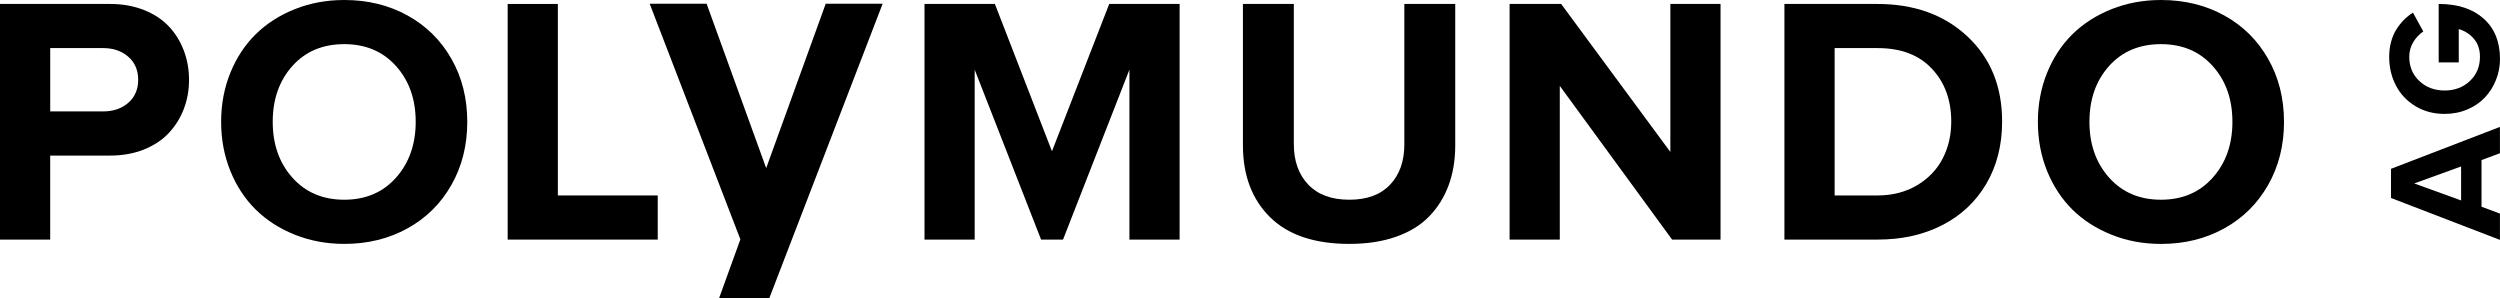<?xml version="1.0" encoding="utf-8"?>
<!-- Generator: Adobe Illustrator 14.0.0, SVG Export Plug-In . SVG Version: 6.00 Build 43363)  -->
<!DOCTYPE svg PUBLIC "-//W3C//DTD SVG 1.1//EN" "http://www.w3.org/Graphics/SVG/1.1/DTD/svg11.dtd">
<svg version="1.1" id="Ebene_1" xmlns="http://www.w3.org/2000/svg" xmlns:xlink="http://www.w3.org/1999/xlink" x="0px" y="0px"
	 width="80.2px" height="9.563px" viewBox="0 0 80.2 9.563" enable-background="new 0 0 80.2 9.563" xml:space="preserve">
<g>
	<path d="M13.073,0.496C12.473,0.165,11.797,0,11.045,0C10.48,0,9.953,0.097,9.462,0.292c-0.49,0.195-0.909,0.463-1.256,0.804
		S7.587,1.849,7.39,2.334C7.192,2.821,7.094,3.346,7.094,3.909c0,0.564,0.099,1.089,0.296,1.576c0.197,0.486,0.47,0.899,0.816,1.241
		c0.347,0.341,0.766,0.609,1.256,0.805c0.491,0.195,1.018,0.293,1.583,0.293c0.752,0,1.428-0.166,2.028-0.498
		c0.6-0.331,1.069-0.795,1.408-1.393c0.34-0.597,0.509-1.271,0.509-2.024s-0.169-1.428-0.509-2.023
		C14.142,1.29,13.672,0.827,13.073,0.496z M12.705,5.698c-0.42,0.473-0.974,0.709-1.66,0.709c-0.69,0-1.245-0.236-1.666-0.709
		C8.958,5.226,8.749,4.629,8.749,3.909c0-0.724,0.209-1.319,0.628-1.789c0.418-0.469,0.975-0.704,1.668-0.704
		c0.686,0,1.239,0.235,1.66,0.704c0.421,0.47,0.631,1.065,0.631,1.789C13.335,4.629,13.125,5.226,12.705,5.698z"/>
	<polygon points="17.896,0.127 16.286,0.127 16.286,7.686 21.1,7.686 21.1,6.27 17.896,6.27 	"/>
	<path d="M5.416,0.846C5.208,0.625,4.941,0.45,4.615,0.32C4.289,0.191,3.928,0.127,3.53,0.127H0v7.559h1.61V4.991h1.921
		c0.397,0,0.758-0.064,1.082-0.193c0.324-0.13,0.591-0.306,0.8-0.529c0.21-0.224,0.371-0.481,0.483-0.772
		c0.112-0.292,0.168-0.604,0.168-0.936c0-0.335-0.057-0.65-0.169-0.943C5.784,1.325,5.624,1.067,5.416,0.846z M4.115,3.298
		C3.902,3.482,3.634,3.574,3.31,3.574H1.611V1.543H3.31c0.325,0,0.593,0.092,0.805,0.277s0.318,0.432,0.318,0.741
		C4.433,2.868,4.327,3.113,4.115,3.298z"/>
	<polygon points="33.747,4.853 31.916,0.127 29.658,0.127 29.658,7.686 31.268,7.686 31.268,2.235 33.398,7.686 34.102,7.686 
		36.232,2.235 36.232,7.686 37.842,7.686 37.842,0.127 35.584,0.127 	"/>
	<path d="M71.354,0.496C70.754,0.165,70.078,0,69.325,0c-0.564,0-1.092,0.098-1.582,0.292c-0.49,0.195-0.909,0.463-1.257,0.804
		c-0.346,0.34-0.618,0.753-0.815,1.239c-0.197,0.486-0.296,1.011-0.296,1.575c0,0.564,0.099,1.089,0.296,1.576
		c0.197,0.486,0.47,0.899,0.815,1.241c0.348,0.341,0.767,0.609,1.257,0.805s1.018,0.293,1.582,0.293
		c0.753,0,1.429-0.166,2.028-0.498c0.6-0.331,1.068-0.795,1.408-1.393c0.34-0.597,0.51-1.271,0.51-2.024s-0.17-1.428-0.51-2.023
		C72.422,1.29,71.953,0.827,71.354,0.496z M70.985,5.698c-0.42,0.473-0.974,0.709-1.66,0.709c-0.689,0-1.244-0.236-1.665-0.709
		s-0.631-1.069-0.631-1.789c0-0.724,0.209-1.319,0.628-1.789c0.419-0.469,0.975-0.704,1.668-0.704c0.687,0,1.24,0.235,1.66,0.704
		c0.421,0.47,0.631,1.065,0.631,1.789C71.616,4.629,71.406,5.226,70.985,5.698z"/>
	<polygon points="53.585,4.875 50.082,0.127 48.428,0.127 48.428,7.686 50.038,7.686 50.038,2.755 53.641,7.686 55.195,7.686 
		55.195,0.127 53.585,0.127 	"/>
	<path d="M60.223,0.127h-2.979v7.559h2.989c0.781,0,1.474-0.154,2.077-0.465c0.604-0.31,1.075-0.752,1.412-1.328
		c0.337-0.575,0.506-1.239,0.506-1.992c0-1.128-0.371-2.04-1.114-2.733C62.372,0.474,61.408,0.127,60.223,0.127z M62.321,5.085
		c-0.183,0.354-0.456,0.64-0.821,0.858C61.135,6.16,60.71,6.27,60.228,6.27h-1.373V1.543h1.384c0.745,0,1.324,0.221,1.737,0.662
		c0.413,0.44,0.62,1.006,0.62,1.696C62.596,4.336,62.504,4.731,62.321,5.085z"/>
	<path d="M45.052,4.623c0,0.543-0.151,0.977-0.456,1.3c-0.305,0.323-0.74,0.484-1.309,0.484c-0.571,0-1.012-0.162-1.32-0.487
		c-0.308-0.325-0.461-0.758-0.461-1.297V0.127h-1.633v4.532c0,0.966,0.29,1.735,0.869,2.307c0.579,0.572,1.427,0.858,2.545,0.858
		c0.563,0,1.062-0.076,1.497-0.229c0.437-0.153,0.791-0.371,1.064-0.653c0.274-0.282,0.482-0.615,0.624-0.999
		c0.142-0.384,0.212-0.812,0.212-1.284V0.127h-1.633V4.623z"/>
	<path d="M76.703,6.351l3.495,1.345V6.852l-0.591-0.22V5.135l0.591-0.22V4.071l-3.495,1.345V6.351z M78.952,5.34v1.09l-1.504-0.545
		L78.952,5.34z"/>
	<path d="M77.485,3.405c0.273,0.166,0.586,0.249,0.938,0.249c0.264,0,0.507-0.048,0.731-0.144c0.225-0.095,0.413-0.224,0.564-0.386
		c0.152-0.162,0.271-0.349,0.354-0.563C80.158,2.348,80.2,2.124,80.2,1.889c0-0.548-0.175-0.979-0.525-1.292s-0.831-0.47-1.442-0.47
		v1.875h0.644v-1.07c0.197,0.059,0.36,0.164,0.488,0.315c0.128,0.152,0.192,0.343,0.192,0.575c0,0.313-0.107,0.572-0.322,0.775
		c-0.216,0.204-0.486,0.306-0.813,0.306S77.826,2.8,77.611,2.597s-0.322-0.462-0.322-0.775c0-0.171,0.043-0.328,0.128-0.47
		c0.086-0.142,0.193-0.256,0.323-0.342l-0.332-0.604c-0.106,0.067-0.203,0.144-0.29,0.231c-0.087,0.087-0.167,0.188-0.24,0.303
		s-0.13,0.248-0.171,0.398s-0.062,0.312-0.062,0.483c0,0.337,0.072,0.644,0.215,0.92C77.004,3.018,77.212,3.239,77.485,3.405z"/>
	<polygon points="24.579,5.394 22.668,0.12 20.842,0.12 23.751,7.678 23.75,7.68 23.751,7.68 23.069,9.563 24.68,9.563 28.315,0.12 
		26.489,0.12 	"/>
</g>
</svg>
